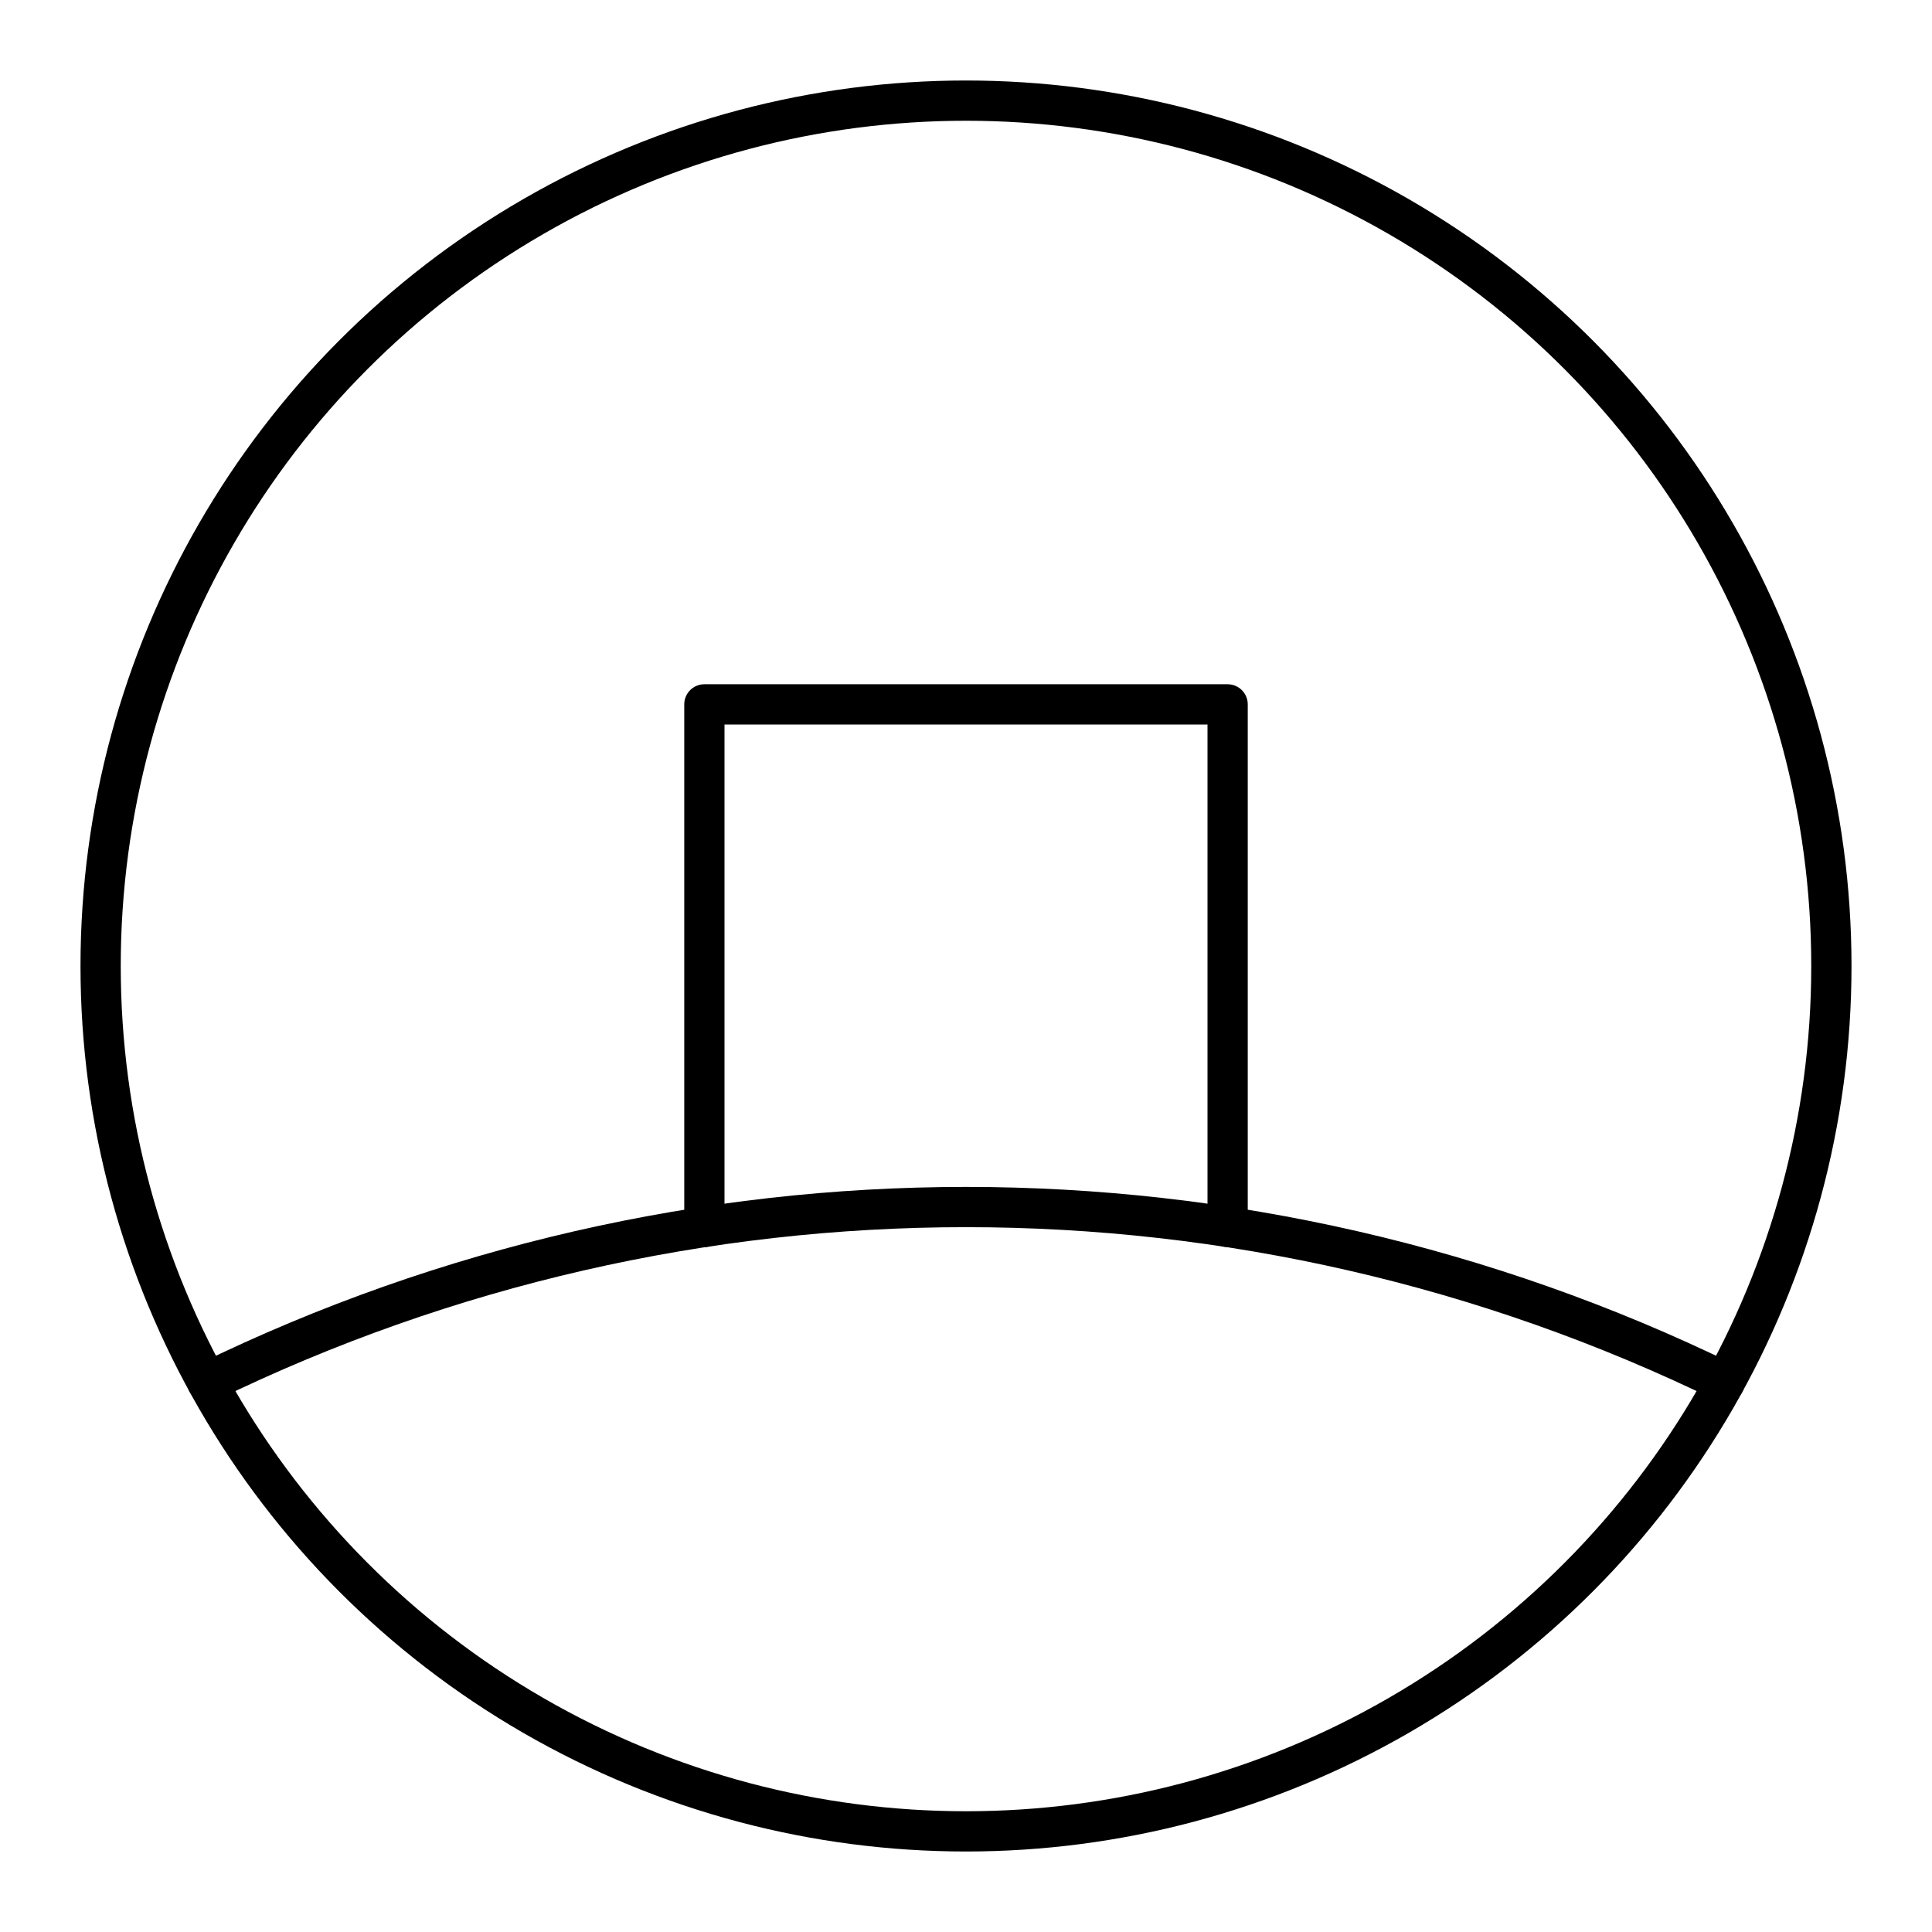 <?xml version="1.0" encoding="UTF-8"?><!-- Скачано с сайта svg4.ru / Downloaded from svg4.ru -->
<svg width="800px" height="800px" viewBox="0 0 48 48" id="b" xmlns="http://www.w3.org/2000/svg"><defs><style>.d{fill:none;stroke:#000000;stroke-linecap:round;stroke-linejoin:round;}</style></defs><circle id="c" class="d" cx="24" cy="24" r="21.5"/><path class="d" d="m17.5,30.483v-12.983h13v12.983"/><path class="d" d="m5.15,34.341c11.897-5.803,25.803-5.803,37.7,0"/></svg>
